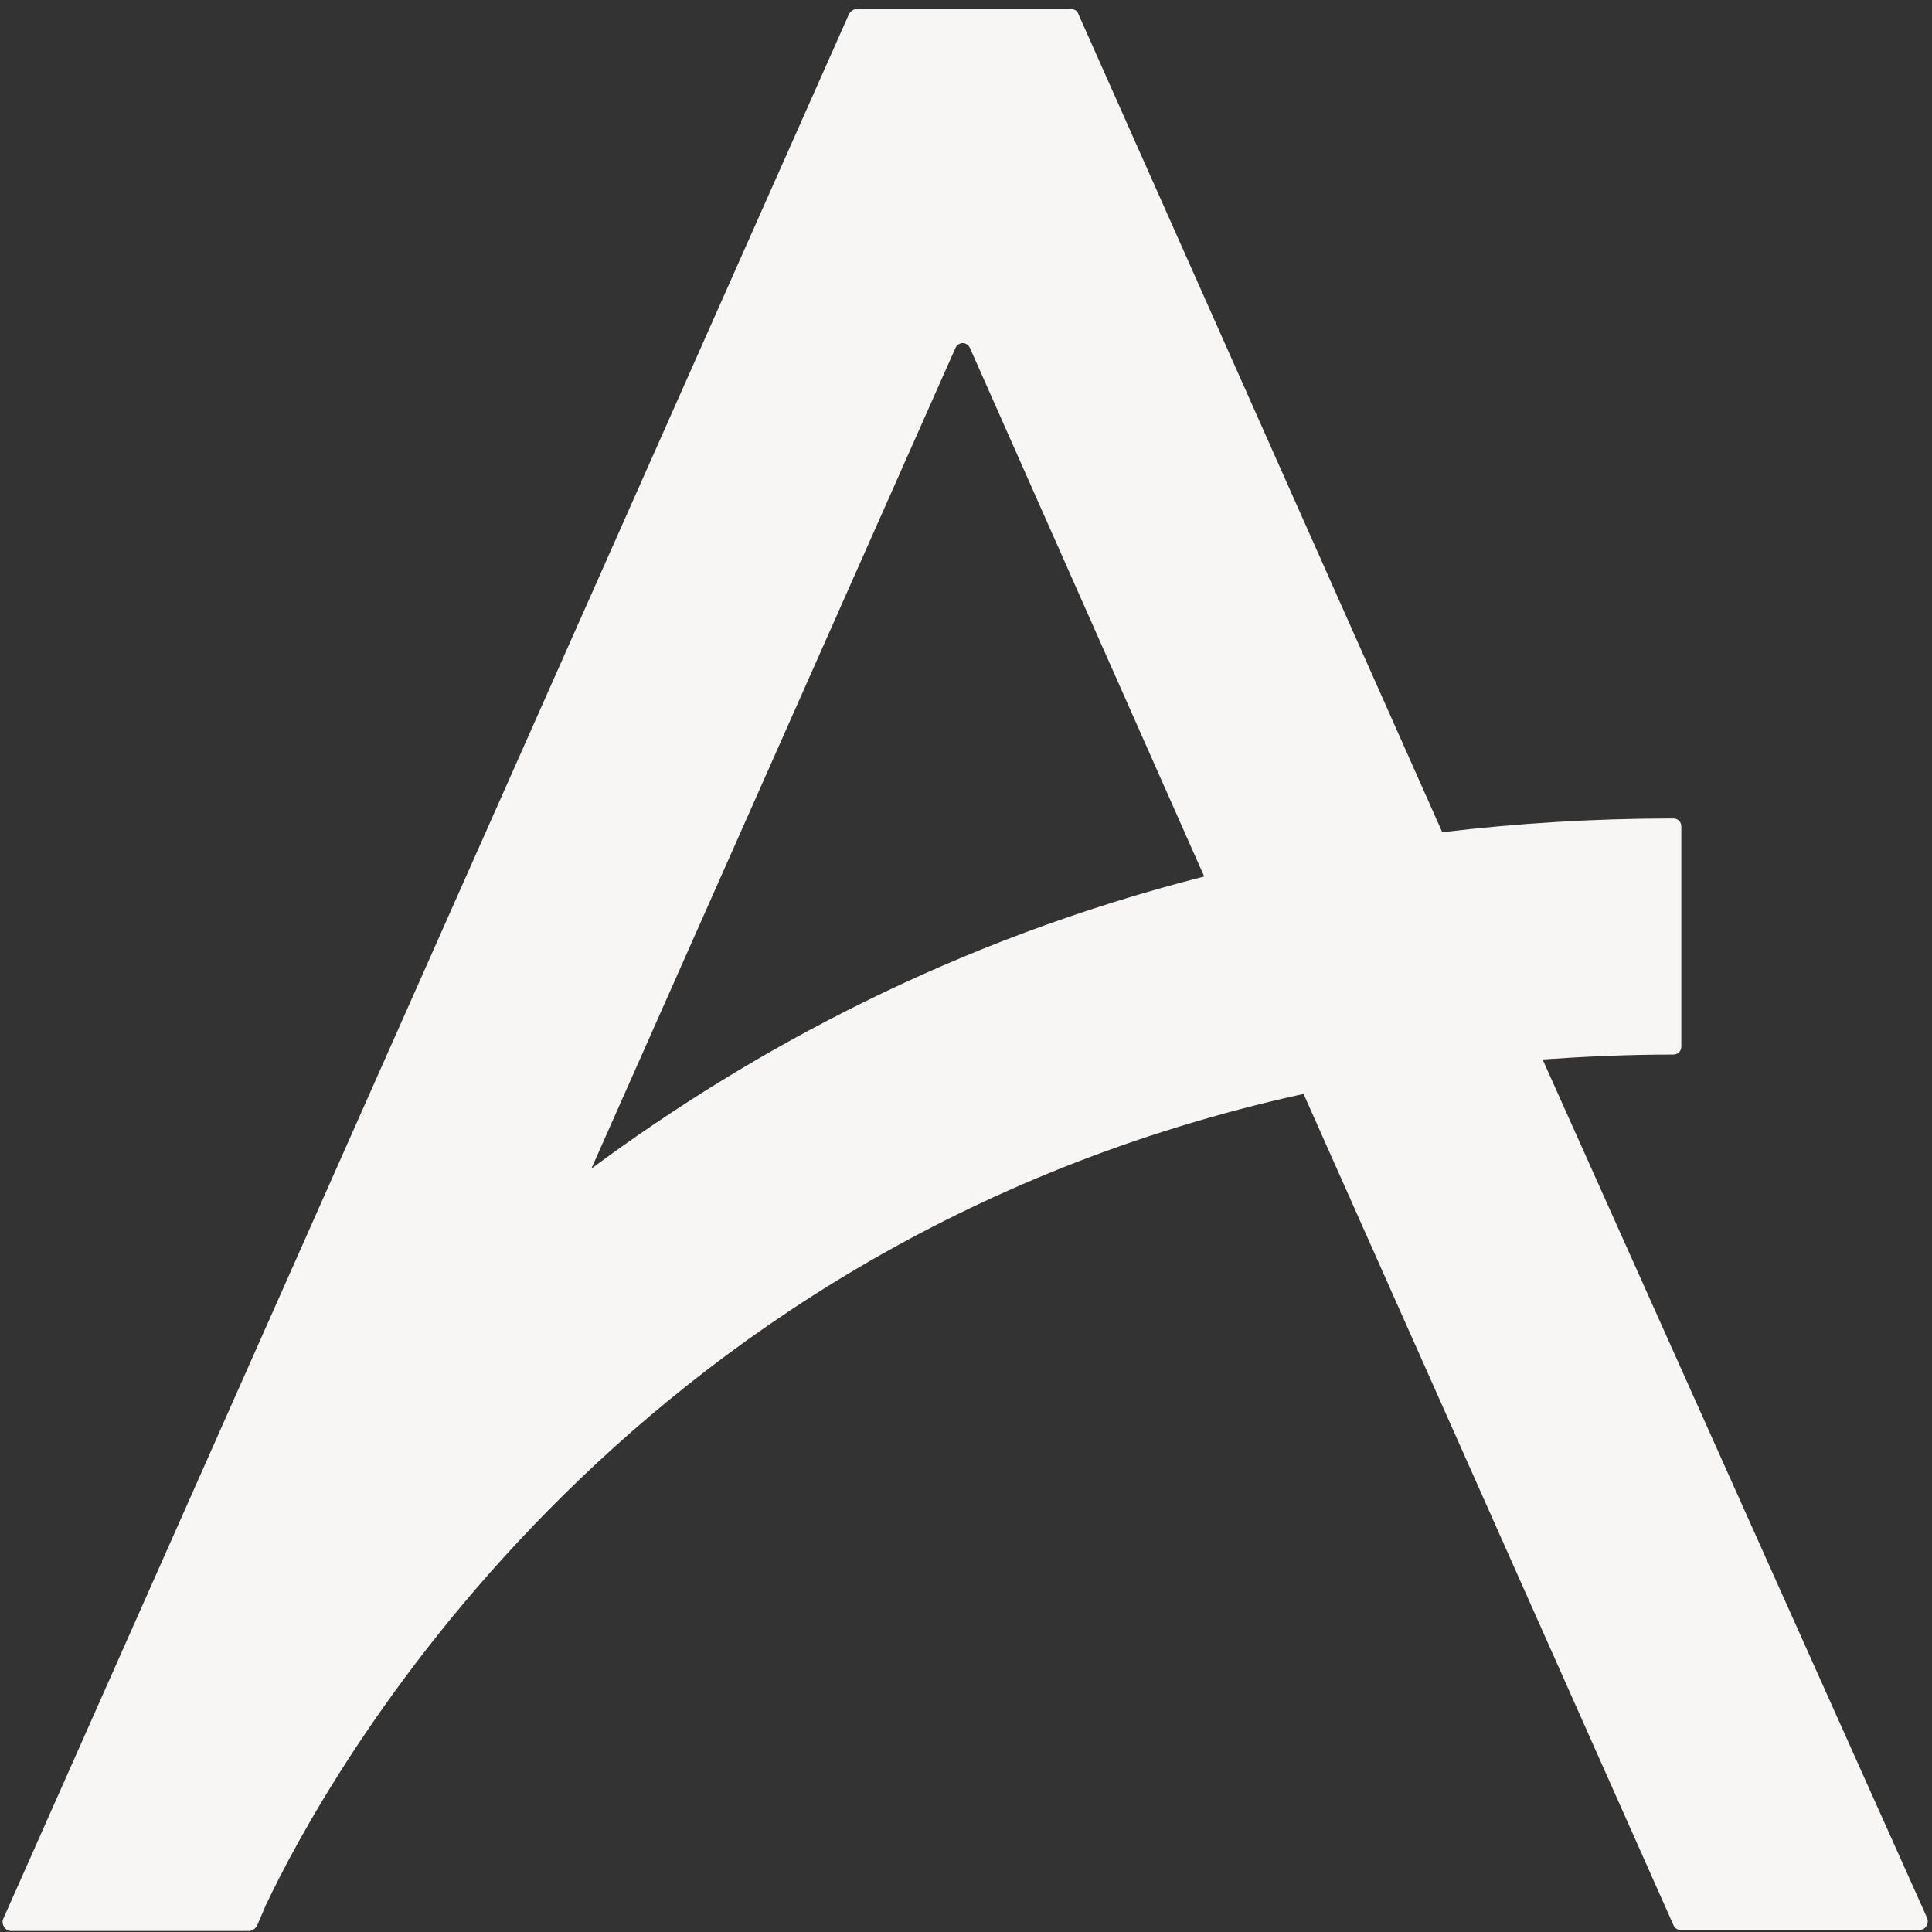 <svg width="192" height="192" viewBox="0 0 192 192" fill="none" xmlns="http://www.w3.org/2000/svg">
<rect x="0" y="0" width="192" height="192" fill="#333333" stroke="none"/>
<path d="M153.302 105.289C157.506 104.995 161.807 104.8 166.304 104.8C166.793 104.8 167.086 104.409 167.086 104.018V82.121C167.086 81.632 166.695 81.339 166.304 81.339C158.288 81.339 150.662 81.828 143.33 82.707L107.159 1.376C107.061 1.083 106.768 0.887 106.377 0.887H85.163C84.87 0.887 84.576 1.083 84.381 1.376L0.307 190.726C0.111 191.214 0.502 191.899 1.089 191.899H24.747C25.04 191.899 25.333 191.703 25.529 191.41L26.409 189.357C32.177 177.138 61.114 123.764 129.546 108.71L166.304 191.312C166.402 191.605 166.695 191.801 167.086 191.801H190.744C191.331 191.801 191.722 191.214 191.526 190.628L153.302 105.289ZM58.767 116.139L94.939 34.612C95.232 33.928 96.112 33.928 96.405 34.612L119.672 87.106C94.743 93.46 74.605 104.409 58.767 116.139Z" fill="#F8F6F4"/>
</svg>
